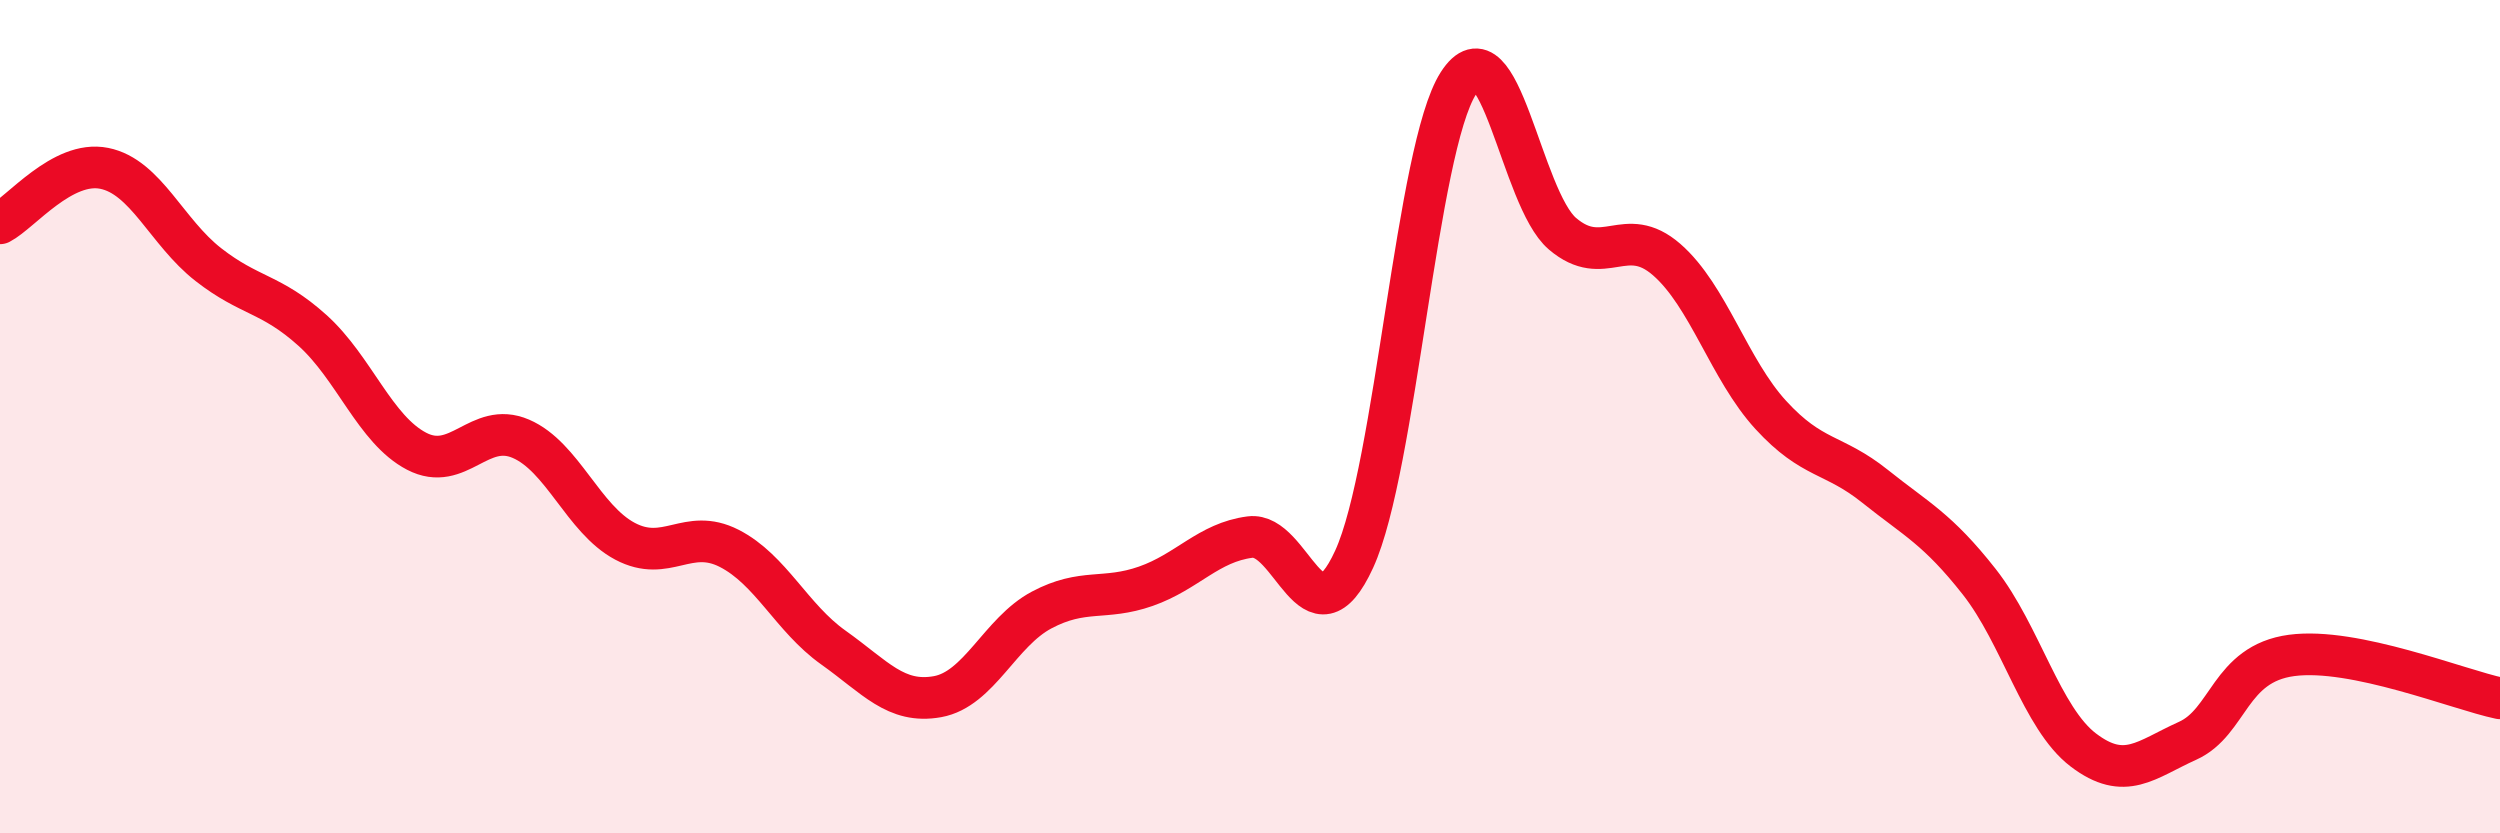 
    <svg width="60" height="20" viewBox="0 0 60 20" xmlns="http://www.w3.org/2000/svg">
      <path
        d="M 0,5.36 C 0.5,5.1 1.5,3.84 2.5,4.04 C 3.5,4.24 4,5.57 5,6.35 C 6,7.13 6.5,7.03 7.5,7.93 C 8.5,8.83 9,10.31 10,10.83 C 11,11.35 11.5,10.1 12.5,10.53 C 13.5,10.96 14,12.46 15,12.99 C 16,13.52 16.5,12.65 17.5,13.16 C 18.5,13.67 19,14.83 20,15.54 C 21,16.25 21.5,16.9 22.5,16.72 C 23.5,16.54 24,15.17 25,14.64 C 26,14.11 26.5,14.42 27.5,14.07 C 28.5,13.72 29,13.02 30,12.89 C 31,12.76 31.5,15.6 32.5,13.42 C 33.5,11.24 34,3.56 35,2 C 36,0.44 36.5,4.76 37.5,5.61 C 38.5,6.46 39,5.36 40,6.23 C 41,7.1 41.5,8.87 42.5,9.96 C 43.5,11.05 44,10.87 45,11.67 C 46,12.47 46.5,12.69 47.5,13.96 C 48.5,15.23 49,17.24 50,18 C 51,18.76 51.5,18.23 52.5,17.78 C 53.5,17.33 53.5,15.93 55,15.73 C 56.5,15.53 59,16.55 60,16.76L60 20L0 20Z"
        fill="#EB0A25"
        opacity="0.1"
        stroke-linecap="round"
        stroke-linejoin="round"
      />
      <path
        d="M 0,5.36 C 0.5,5.1 1.5,3.84 2.5,4.04 C 3.5,4.24 4,5.57 5,6.35 C 6,7.13 6.5,7.03 7.5,7.93 C 8.5,8.83 9,10.31 10,10.83 C 11,11.35 11.5,10.1 12.5,10.53 C 13.5,10.96 14,12.46 15,12.99 C 16,13.52 16.5,12.65 17.5,13.16 C 18.5,13.67 19,14.83 20,15.54 C 21,16.25 21.5,16.9 22.5,16.72 C 23.5,16.54 24,15.17 25,14.64 C 26,14.11 26.5,14.42 27.5,14.07 C 28.5,13.72 29,13.02 30,12.89 C 31,12.76 31.5,15.6 32.5,13.42 C 33.5,11.24 34,3.56 35,2 C 36,0.44 36.5,4.76 37.5,5.61 C 38.5,6.46 39,5.36 40,6.23 C 41,7.1 41.5,8.87 42.5,9.96 C 43.5,11.05 44,10.87 45,11.67 C 46,12.47 46.5,12.69 47.5,13.96 C 48.5,15.23 49,17.24 50,18 C 51,18.76 51.5,18.23 52.5,17.78 C 53.5,17.33 53.5,15.93 55,15.73 C 56.5,15.53 59,16.55 60,16.76"
        stroke="#EB0A25"
        stroke-width="1"
        fill="none"
        stroke-linecap="round"
        stroke-linejoin="round"
      />
    </svg>
  